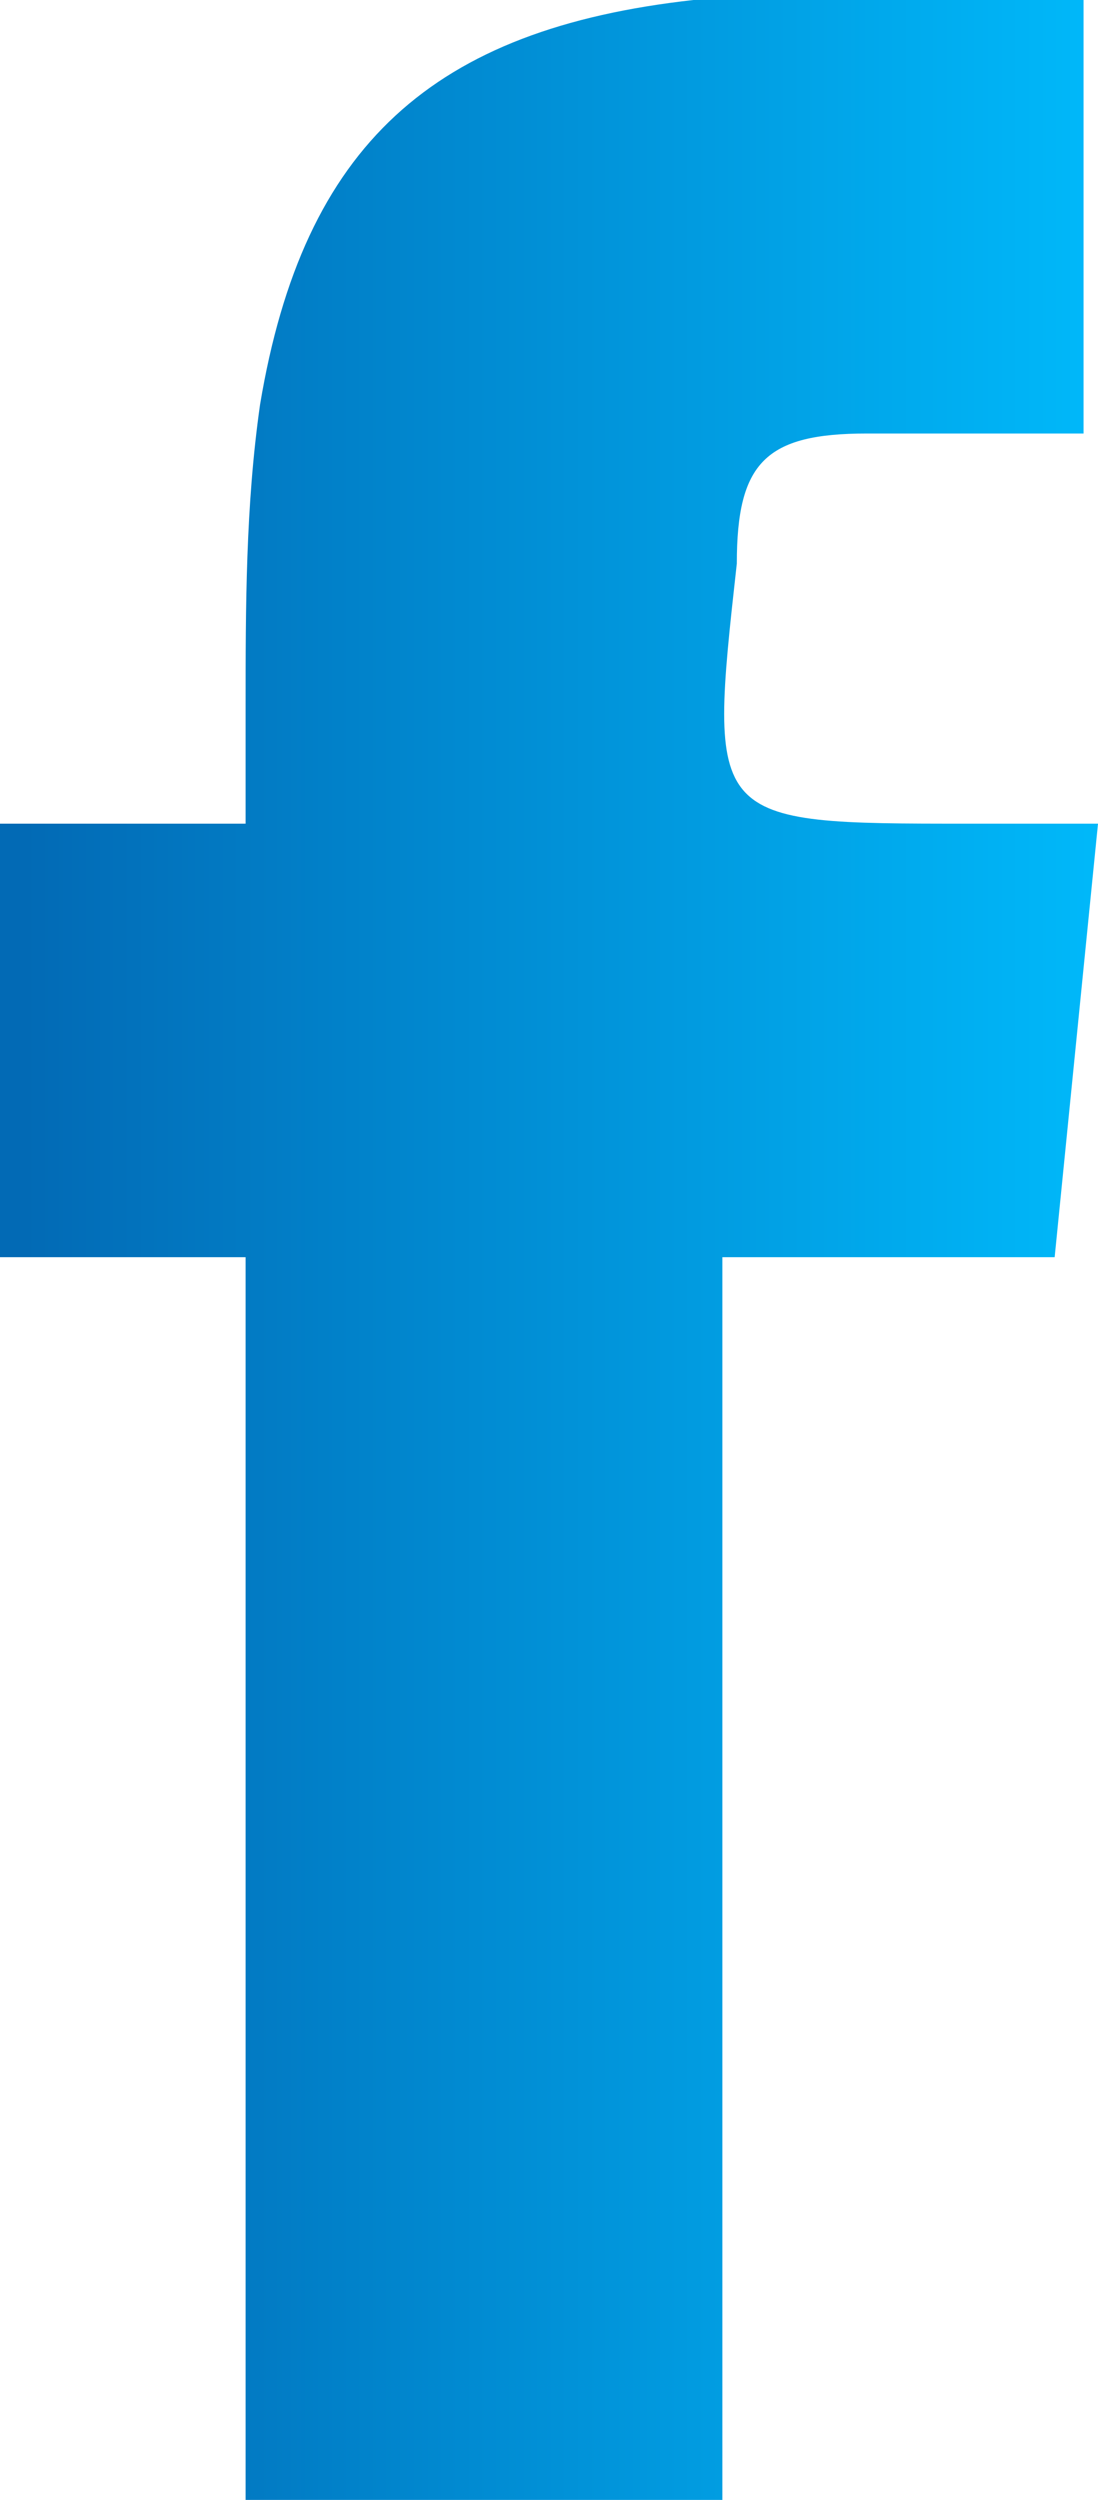 <svg id="Шар_1" xmlns="http://www.w3.org/2000/svg" xmlns:xlink="http://www.w3.org/1999/xlink" viewBox="0 0 7.6 17.3"><style>.st0{clip-path:url(#SVGID_00000016051611351758621450000013198826879311604635_);fill:url(#SVGID_00000142169461039851161290000017145380495182764183_)}</style><defs><path id="SVGID_1_" d="M4.8 0c-1.8.2-2.7 1-3 2.8-.1.7-.1 1.4-.1 2.1v.8H0v3h1.7v8.6H5V8.7h2.3l.3-3h-.9c-1.8 0-1.8 0-1.6-1.8 0-.7.2-.9.9-.9h1.5V0H4.8"/></defs><clipPath id="SVGID_00000031199339122802924570000016802338102156648882_"><use xlink:href="#SVGID_1_" overflow="visible"/></clipPath><linearGradient id="SVGID_00000083053109390660306280000018087518800191258508_" gradientUnits="userSpaceOnUse" x1="-708.421" y1="438.464" x2="-707.421" y2="438.464" gradientTransform="matrix(7.592 0 0 -7.592 5378.555 3337.605)"><stop offset="0" stop-color="#026ab5"/><stop offset="1" stop-color="#00bbfc"/></linearGradient><path clip-path="url(#SVGID_00000031199339122802924570000016802338102156648882_)" fill="url(#SVGID_00000083053109390660306280000018087518800191258508_)" d="M0 0h7.6v17.3H0z"/></svg>